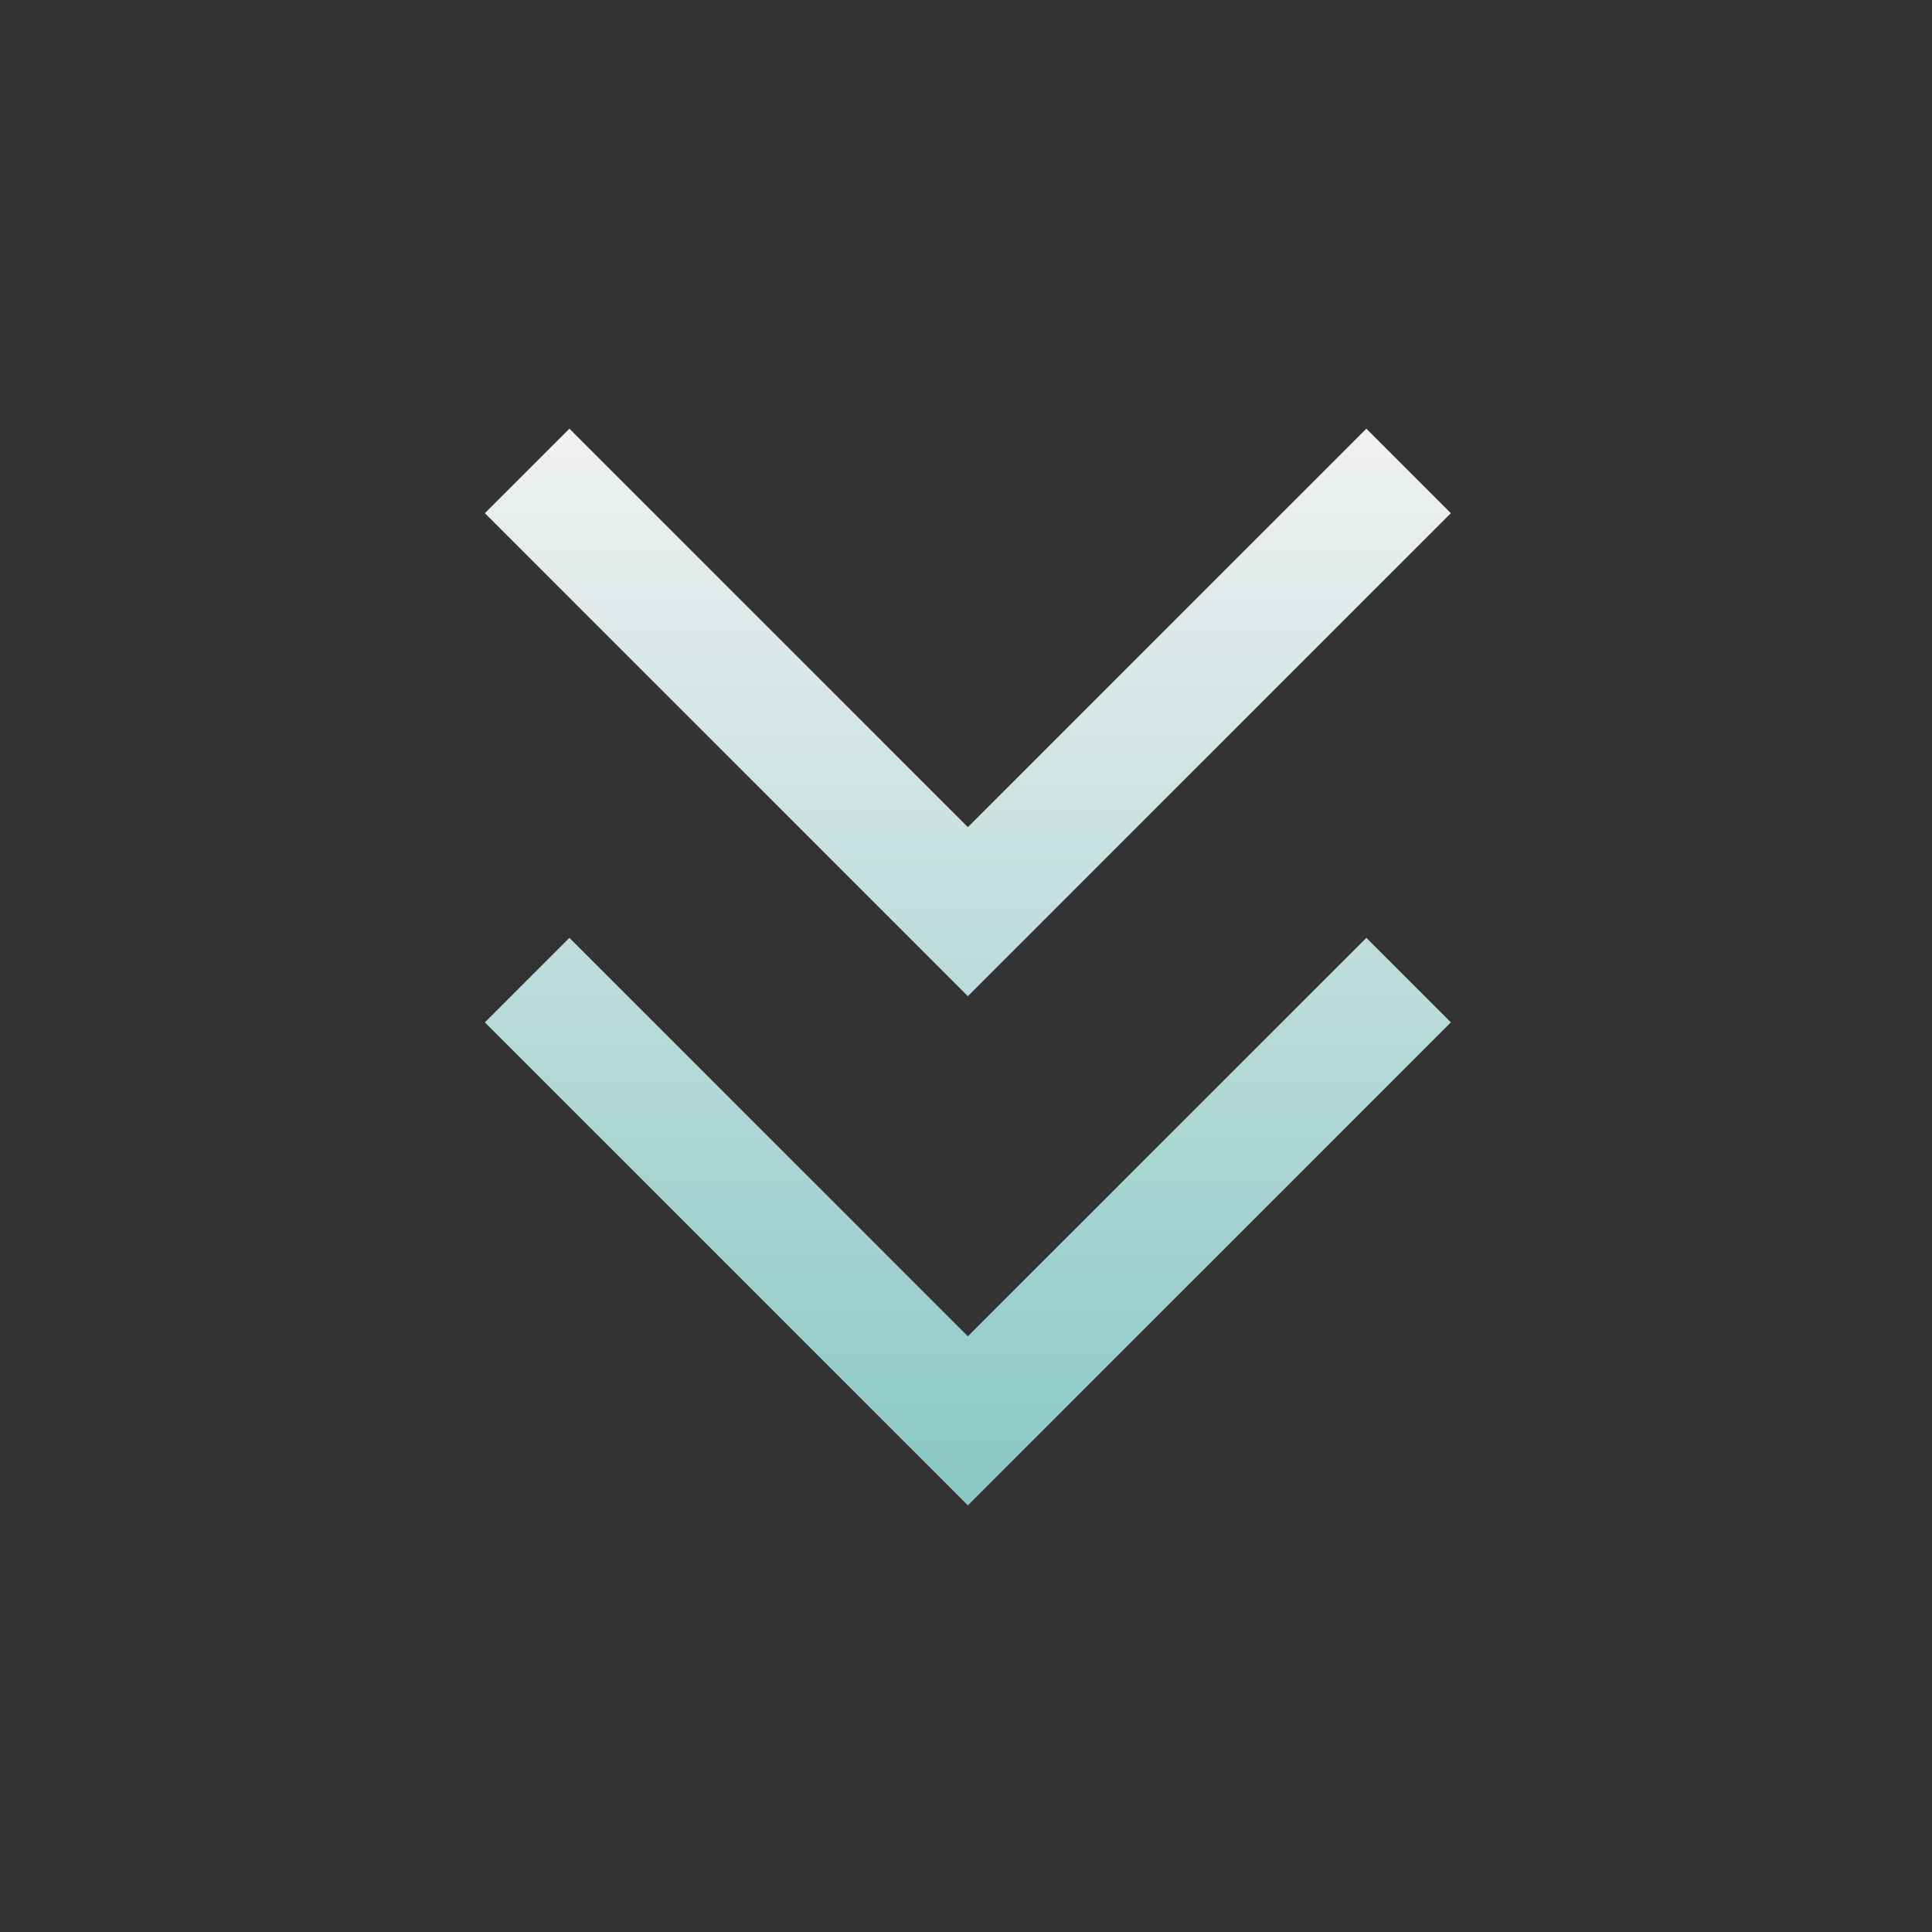 <svg width="40" height="40" viewBox="0 0 40 40" fill="none" xmlns="http://www.w3.org/2000/svg">
<rect x="0" y="0" width="40" height="40" fill="#333333" stroke="none"/>
<path d="M20.039 17.125L28.289 8.875L30.039 10.625L20.039 20.625L10.039 10.625L11.789 8.875L20.039 17.125ZM20.039 27.667L28.289 19.417L30.039 21.167L20.039 31.167L10.039 21.167L11.789 19.417L20.039 27.667Z" fill="url(#paint0_linear_2432_673)"/>
<defs>
<linearGradient id="paint0_linear_2432_673" x1="20.039" y1="8.875" x2="20.039" y2="31.167" gradientUnits="userSpaceOnUse">
<stop stop-color="#F1F1F1"/>
<stop offset="1" stop-color="#89C8C5"/>
</linearGradient>
</defs>
</svg>
